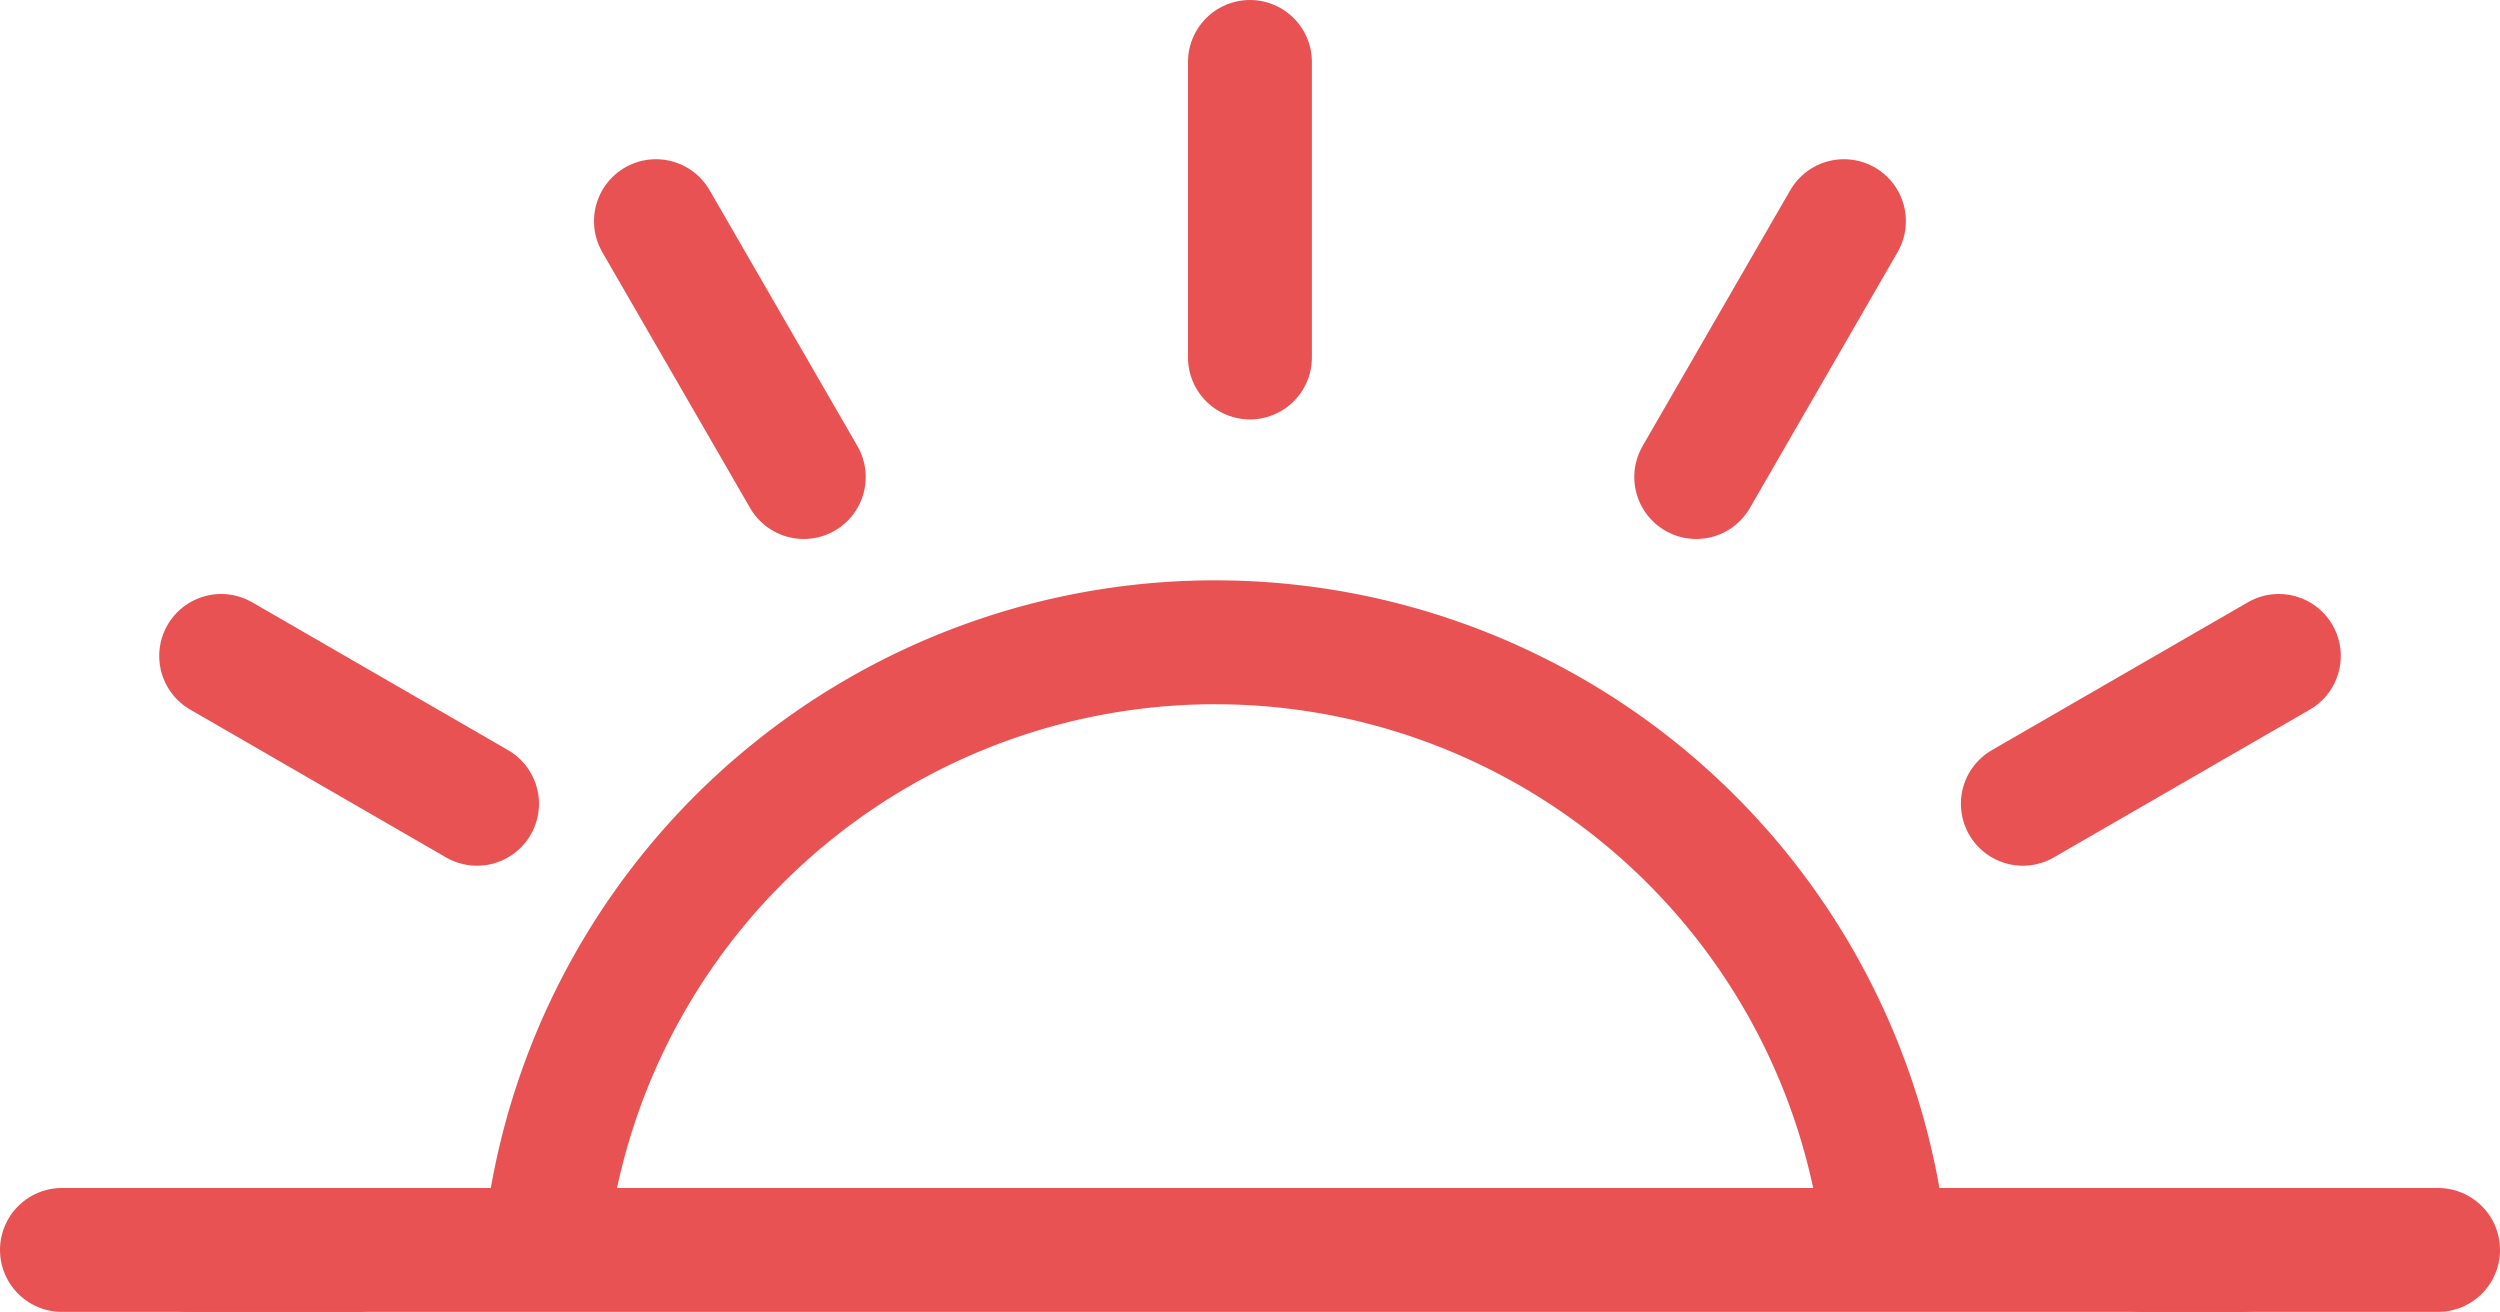 <svg xmlns="http://www.w3.org/2000/svg" viewBox="0 0 201.77 105.88"><defs><style>.cls-1{fill:#e85253;}.cls-2{fill:none;stroke:#e85253;stroke-linecap:round;stroke-linejoin:round;stroke-width:10px;}</style></defs><g id="Layer_2" data-name="Layer 2"><g id="Layer_1-2" data-name="Layer 1"><circle class="cls-1" cx="100.88" cy="100.88" r="2.81"/><line class="cls-2" x1="15.25" y1="100.88" x2="180.89" y2="100.88"/><path class="cls-2" d="M44.32,98.07a54.36,54.36,0,0,1,107.82,2.53"/><line class="cls-2" x1="100.88" y1="5" x2="100.88" y2="28.85"/><line class="cls-2" x1="52.94" y1="17.85" x2="64.87" y2="38.5"/><line class="cls-2" x1="17.85" y1="52.94" x2="38.5" y2="64.87"/><line class="cls-2" x1="5" y1="100.88" x2="28.85" y2="100.88"/><line class="cls-2" x1="196.77" y1="100.88" x2="172.91" y2="100.88"/><line class="cls-2" x1="183.92" y1="52.94" x2="163.26" y2="64.87"/><line class="cls-2" x1="148.82" y1="17.85" x2="136.9" y2="38.5"/></g></g></svg>